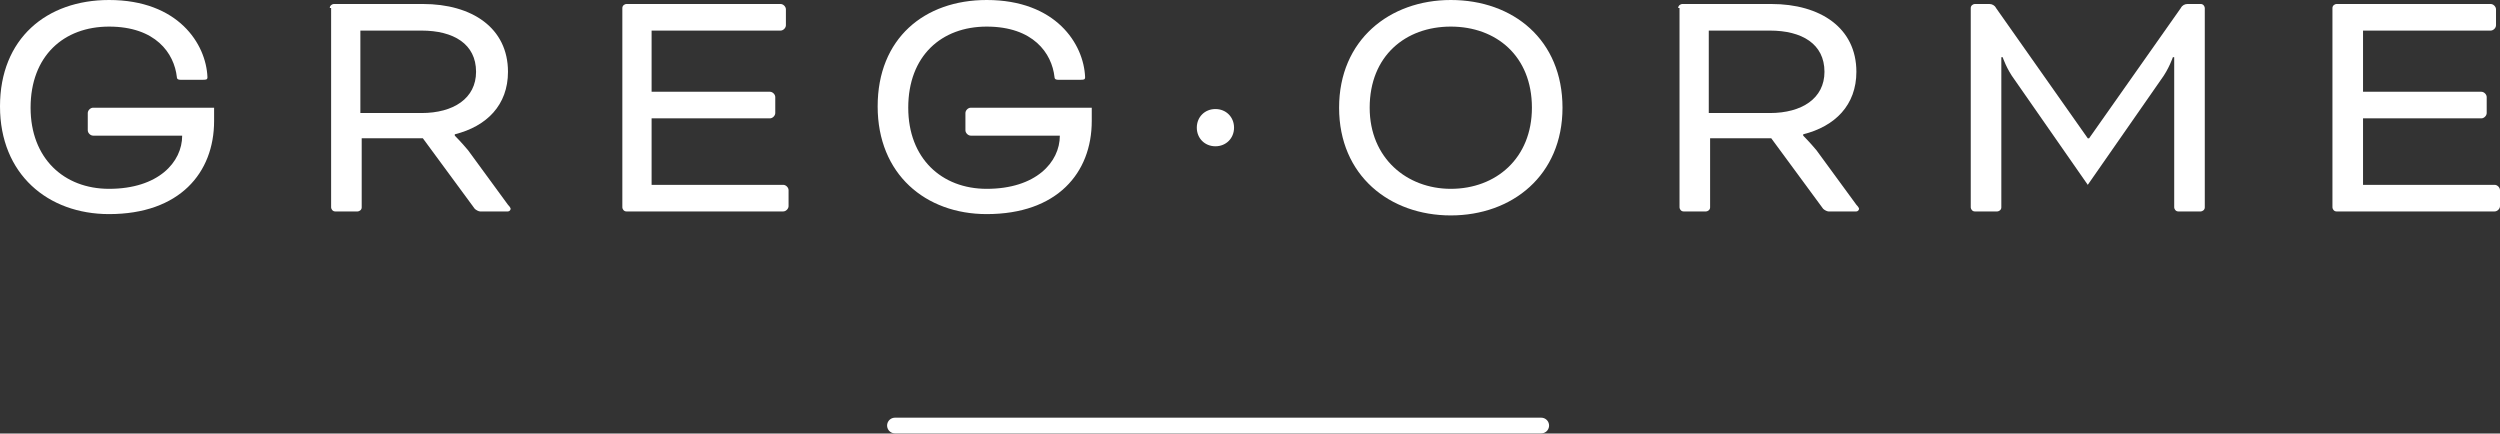 <?xml version="1.0" encoding="utf-8"?>
<!-- Generator: Adobe Illustrator 23.0.6, SVG Export Plug-In . SVG Version: 6.00 Build 0)  -->
<svg version="1.1" id="Layer_1" xmlns="http://www.w3.org/2000/svg" xmlns:xlink="http://www.w3.org/1999/xlink" x="0px" y="0px"
	 viewBox="0 0 188 32.6" style="enable-background:new 0 0 188 32.6;" xml:space="preserve">
<rect x="0" y="0" width="188" height="32.6" fill="#333333" stroke="none"/>
<style type="text/css">
	.st0{fill:#FFFFFF;}
	.st1{fill:none;stroke:#FFFFFF;stroke-width:1.18;stroke-linecap:round;}
</style>
<g>
	<g>
		<path class="st0" d="M16.1,9.1c0,3.9-2.6,7-7.9,7c-4.6,0-8.2-3-8.2-8.1S3.5,0,8.2,0c5.2,0,7.3,3.3,7.4,5.8c0,0.2-0.1,0.2-0.4,0.2
			h-1.6c-0.1,0-0.3,0-0.3-0.2C13.1,4,11.7,2,8.2,2C4.8,2,2.3,4.2,2.3,8.1c0,3.8,2.5,6.1,5.9,6.1c3.7,0,5.5-2,5.5-4H7
			c-0.2,0-0.4-0.2-0.4-0.4V8.5c0-0.2,0.2-0.4,0.4-0.4h9.1V9.1z"/>
		<path class="st0" d="M24.8,0.6c0-0.2,0.2-0.3,0.3-0.3h6.7c3.7,0,6.4,1.8,6.4,5.1c0,2.5-1.6,4.1-4,4.7v0.1c0,0,0.5,0.5,1,1.1l3,4.1
			c0.2,0.2,0.2,0.3,0.2,0.3c0,0.1-0.1,0.2-0.2,0.2h-2.1c-0.1,0-0.3-0.1-0.4-0.2l-3.9-5.3h-4.6v5.2c0,0.2-0.2,0.3-0.3,0.3h-1.7
			c-0.2,0-0.3-0.2-0.3-0.3V0.6z M27.1,2.2v6.3h4.6c2.4,0,4.1-1.1,4.1-3.1c0-2.1-1.7-3.1-4.1-3.1H27.1z"/>
		<path class="st0" d="M49,8.8v5.1h9.9c0.2,0,0.4,0.2,0.4,0.4v1.2c0,0.2-0.2,0.4-0.4,0.4H47.1c-0.2,0-0.3-0.2-0.3-0.3v-15
			c0-0.2,0.2-0.3,0.3-0.3h11.6c0.2,0,0.4,0.2,0.4,0.4v1.2c0,0.2-0.2,0.4-0.4,0.4H49v4.6h8.9c0.2,0,0.4,0.2,0.4,0.4v1.2
			c0,0.2-0.2,0.4-0.4,0.4H49z"/>
		<path class="st0" d="M82.1,9.1c0,3.9-2.6,7-7.9,7c-4.6,0-8.2-3-8.2-8.1S69.5,0,74.2,0c5.2,0,7.3,3.3,7.4,5.8
			c0,0.2-0.1,0.2-0.4,0.2h-1.6c-0.1,0-0.3,0-0.3-0.2C79.1,4,77.7,2,74.2,2c-3.4,0-5.9,2.2-5.9,6.1c0,3.8,2.5,6.1,5.9,6.1
			c3.7,0,5.5-2,5.5-4H73c-0.2,0-0.4-0.2-0.4-0.4V8.5c0-0.2,0.2-0.4,0.4-0.4h9.1V9.1z"/>
	</g>
	<g>
		<path class="st0" d="M91.4,8.2c0.8,0,1.4,0.6,1.4,1.4c0,0.8-0.6,1.4-1.4,1.4S90,10.4,90,9.6C90,8.8,90.6,8.2,91.4,8.2z"/>
	</g>
	<g>
		<path class="st0" d="M117.5,8.1c0,5.1-3.8,8.1-8.4,8.1c-4.6,0-8.4-3-8.4-8.1s3.8-8.1,8.4-8.1C113.8,0,117.5,3,117.5,8.1z M103,8.1
			c0,3.8,2.8,6.1,6.1,6.1c3.4,0,6.1-2.3,6.1-6.1c0-3.9-2.7-6.1-6.1-6.1C105.7,2,103,4.2,103,8.1z"/>
		<path class="st0" d="M126.2,0.6c0-0.2,0.2-0.3,0.3-0.3h6.7c3.7,0,6.4,1.8,6.4,5.1c0,2.5-1.6,4.1-4,4.7v0.1c0,0,0.5,0.5,1,1.1
			l3,4.1c0.2,0.2,0.2,0.3,0.2,0.3c0,0.1-0.1,0.2-0.2,0.2h-2.1c-0.1,0-0.3-0.1-0.4-0.2l-3.9-5.3h-4.6v5.2c0,0.2-0.2,0.3-0.3,0.3h-1.7
			c-0.2,0-0.3-0.2-0.3-0.3V0.6z M128.5,2.2v6.3h4.6c2.4,0,4.1-1.1,4.1-3.1c0-2.1-1.7-3.1-4.1-3.1H128.5z"/>
		<path class="st0" d="M165.5,0.3c0.2,0,0.3,0.2,0.3,0.3v15c0,0.2-0.2,0.3-0.3,0.3h-1.7c-0.2,0-0.3-0.2-0.3-0.3V4.3h-0.1
			c0,0-0.3,0.9-0.9,1.7l-5.5,7.9L151.5,6c-0.6-0.8-0.9-1.7-0.9-1.7h-0.1v11.3c0,0.2-0.2,0.3-0.3,0.3h-1.7c-0.2,0-0.3-0.2-0.3-0.3
			v-15c0-0.2,0.2-0.3,0.3-0.3h1.1c0.2,0,0.4,0.1,0.5,0.3l6.9,9.8h0.1l6.9-9.8c0.1-0.2,0.3-0.3,0.5-0.3H165.5z"/>
		<path class="st0" d="M177.7,8.8v5.1h9.9c0.2,0,0.4,0.2,0.4,0.4v1.2c0,0.2-0.2,0.4-0.4,0.4h-11.9c-0.2,0-0.3-0.2-0.3-0.3v-15
			c0-0.2,0.2-0.3,0.3-0.3h11.6c0.2,0,0.4,0.2,0.4,0.4v1.2c0,0.2-0.2,0.4-0.4,0.4h-9.6v4.6h8.9c0.2,0,0.4,0.2,0.4,0.4v1.2
			c0,0.2-0.2,0.4-0.4,0.4H177.7z"/>
	</g>
	<line class="st1" x1="67.3" y1="32" x2="115.9" y2="32"/>
</g>
</svg>
